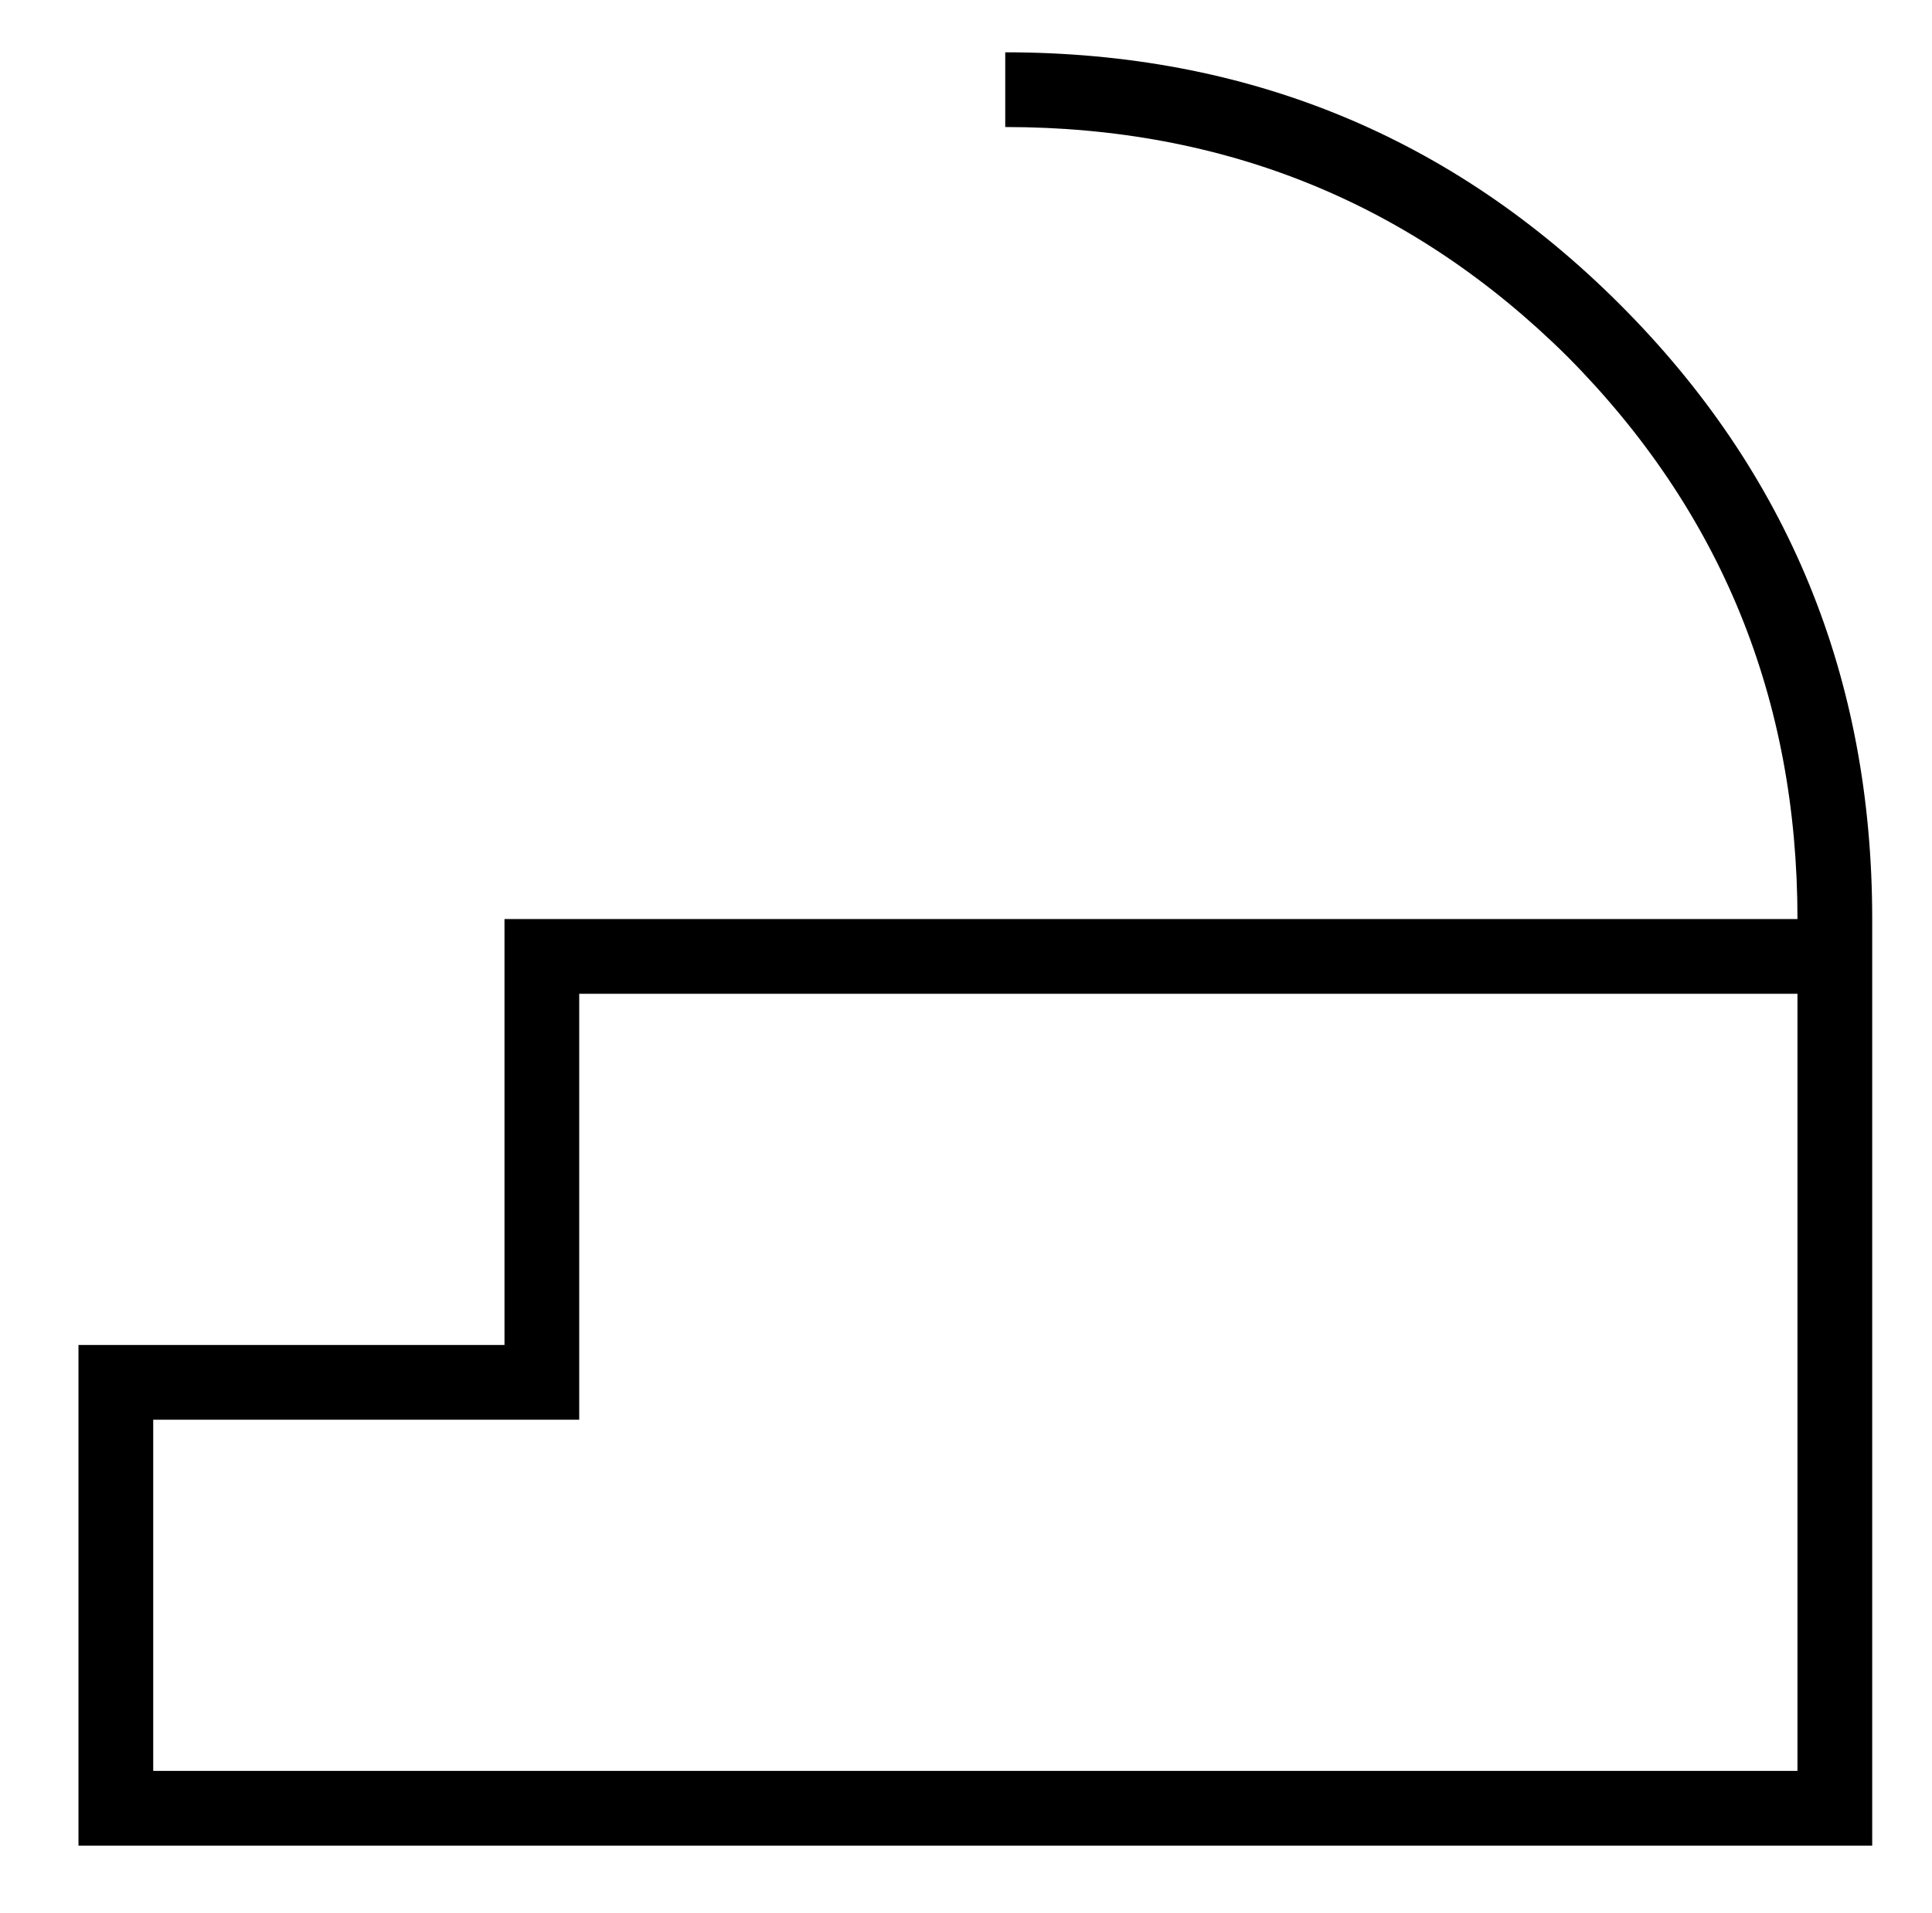 <?xml version="1.0" standalone="no"?>
<!DOCTYPE svg PUBLIC "-//W3C//DTD SVG 1.1//EN" "http://www.w3.org/Graphics/SVG/1.1/DTD/svg11.dtd" >
<svg xmlns="http://www.w3.org/2000/svg" xmlns:xlink="http://www.w3.org/1999/xlink" version="1.1" viewBox="-10 0 1034 1024">
  <g transform="matrix(1 0 0 -1 0 880)">
   <path fill="currentColor"
d="M829 689q-124 123 -301 123v40q194 0 329 -135t135 -329v-496h-960v228v40h228v228h692q0 177 -123 301zM72 -68h880v416h-652v-228h-228v-188z" />
  </g>

</svg>
